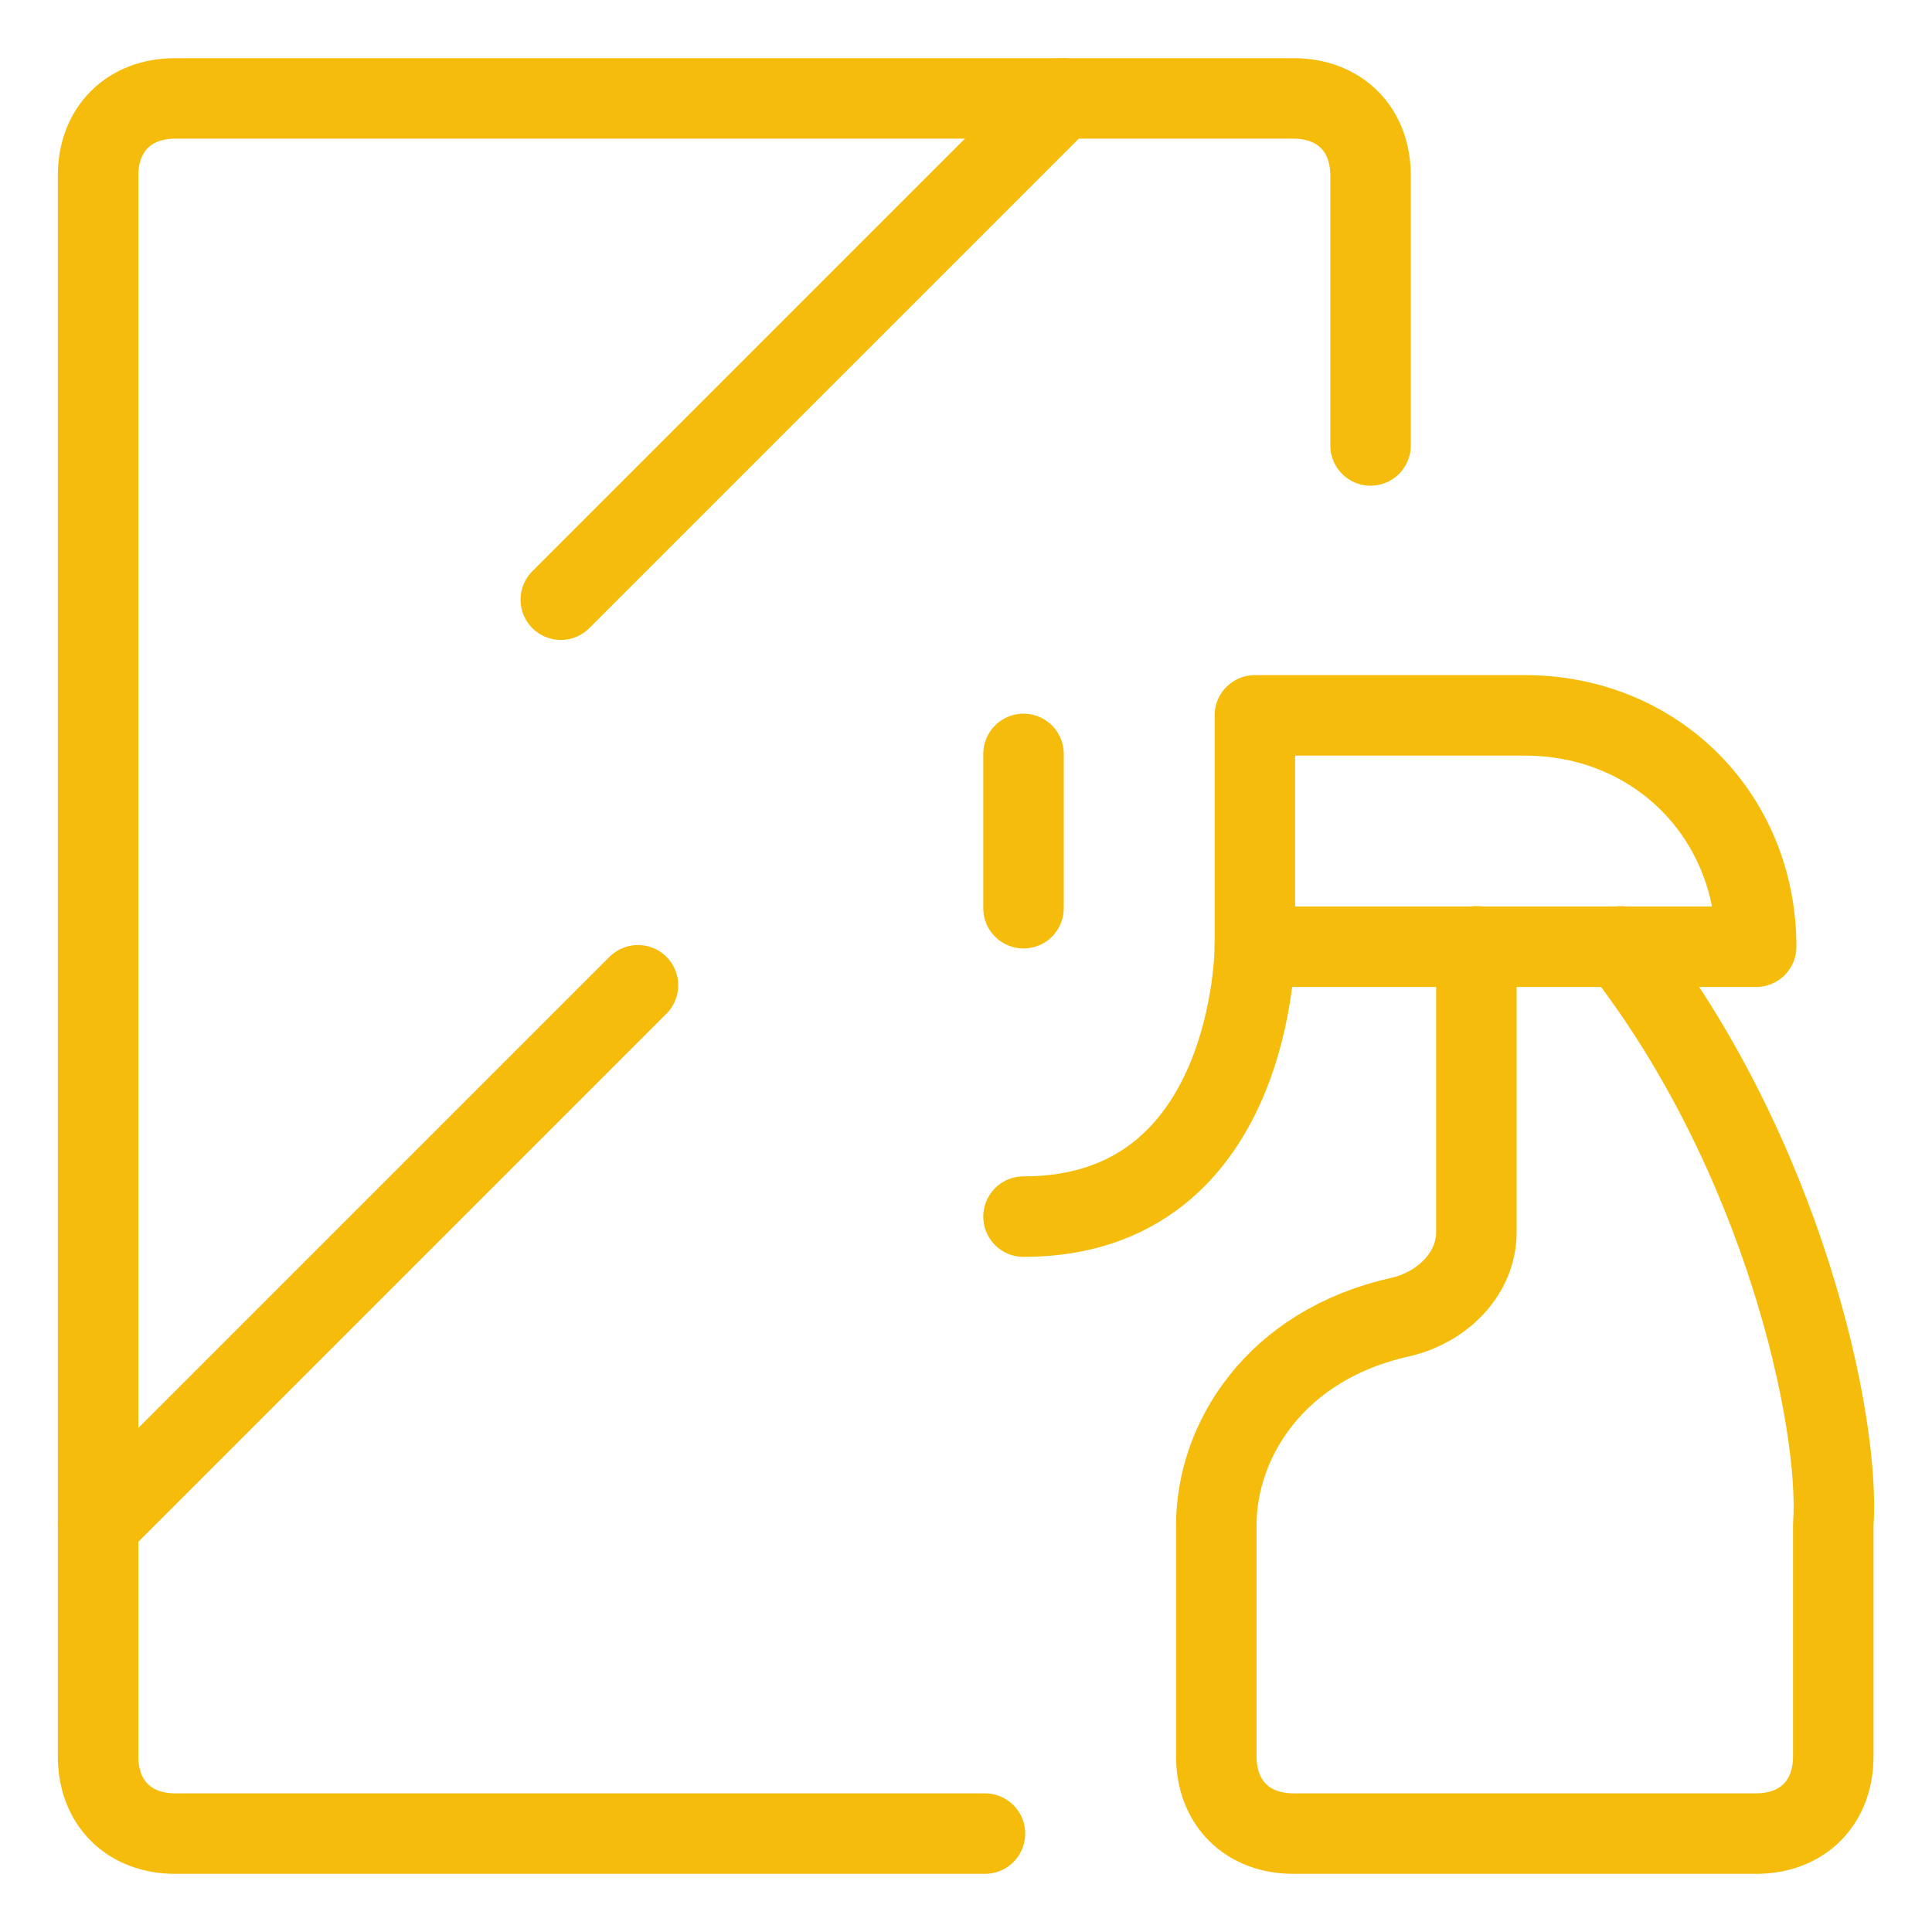 <svg xmlns="http://www.w3.org/2000/svg" fill="none" viewBox="-1 -1 48 48" id="Window-Mirror-Cleaning-Spray--Streamline-Ultimate.svg" height="48" width="48"><desc>Window Mirror Cleaning Spray Streamline Icon: https://streamlinehq.com</desc><path stroke="#f6bc0b" stroke-linecap="round" stroke-linejoin="round" stroke-miterlimit="10" d="M23.471 44.555H3.353c-1.15 0 -1.916 -0.766 -1.916 -1.916V3.361c0 -1.15 0.766 -1.916 1.916 -1.916H31.135c1.15 0 1.916 0.766 1.916 1.916v6.706" stroke-width="2"></path><path stroke="#f6bc0b" stroke-linecap="round" stroke-linejoin="round" stroke-miterlimit="10" d="M12.933 13.899 25.387 1.445" stroke-width="2"></path><path stroke="#f6bc0b" stroke-linecap="round" stroke-linejoin="round" stroke-miterlimit="10" d="m1.438 36.891 13.412 -13.412" stroke-width="2"></path><path stroke="#f6bc0b" stroke-linecap="round" stroke-linejoin="round" stroke-miterlimit="10" d="M42.631 22.521h-12.454V16.773h6.706c3.257 0 5.748 2.491 5.748 5.748Z" stroke-width="2"></path><path stroke="#f6bc0b" stroke-linecap="round" stroke-linejoin="round" stroke-miterlimit="10" d="M35.68 22.512v7.097c0 1.059 -0.87 1.885 -1.903 2.117 -3.098 0.693 -4.558 3.065 -4.558 5.165v5.748c0 1.15 0.766 1.916 1.916 1.916h11.496c1.15 0 1.916 -0.766 1.916 -1.916v-5.748c0.182 -2.561 -1.246 -9.221 -5.281 -14.378" stroke-width="2"></path><path stroke="#f6bc0b" stroke-linecap="round" stroke-linejoin="round" stroke-miterlimit="10" d="M30.177 22.521s0 6.706 -5.748 6.706" stroke-width="2"></path><path stroke="#f6bc0b" stroke-linecap="round" stroke-linejoin="round" stroke-miterlimit="10" d="M24.429 17.731V21.564" stroke-width="2"></path></svg>
